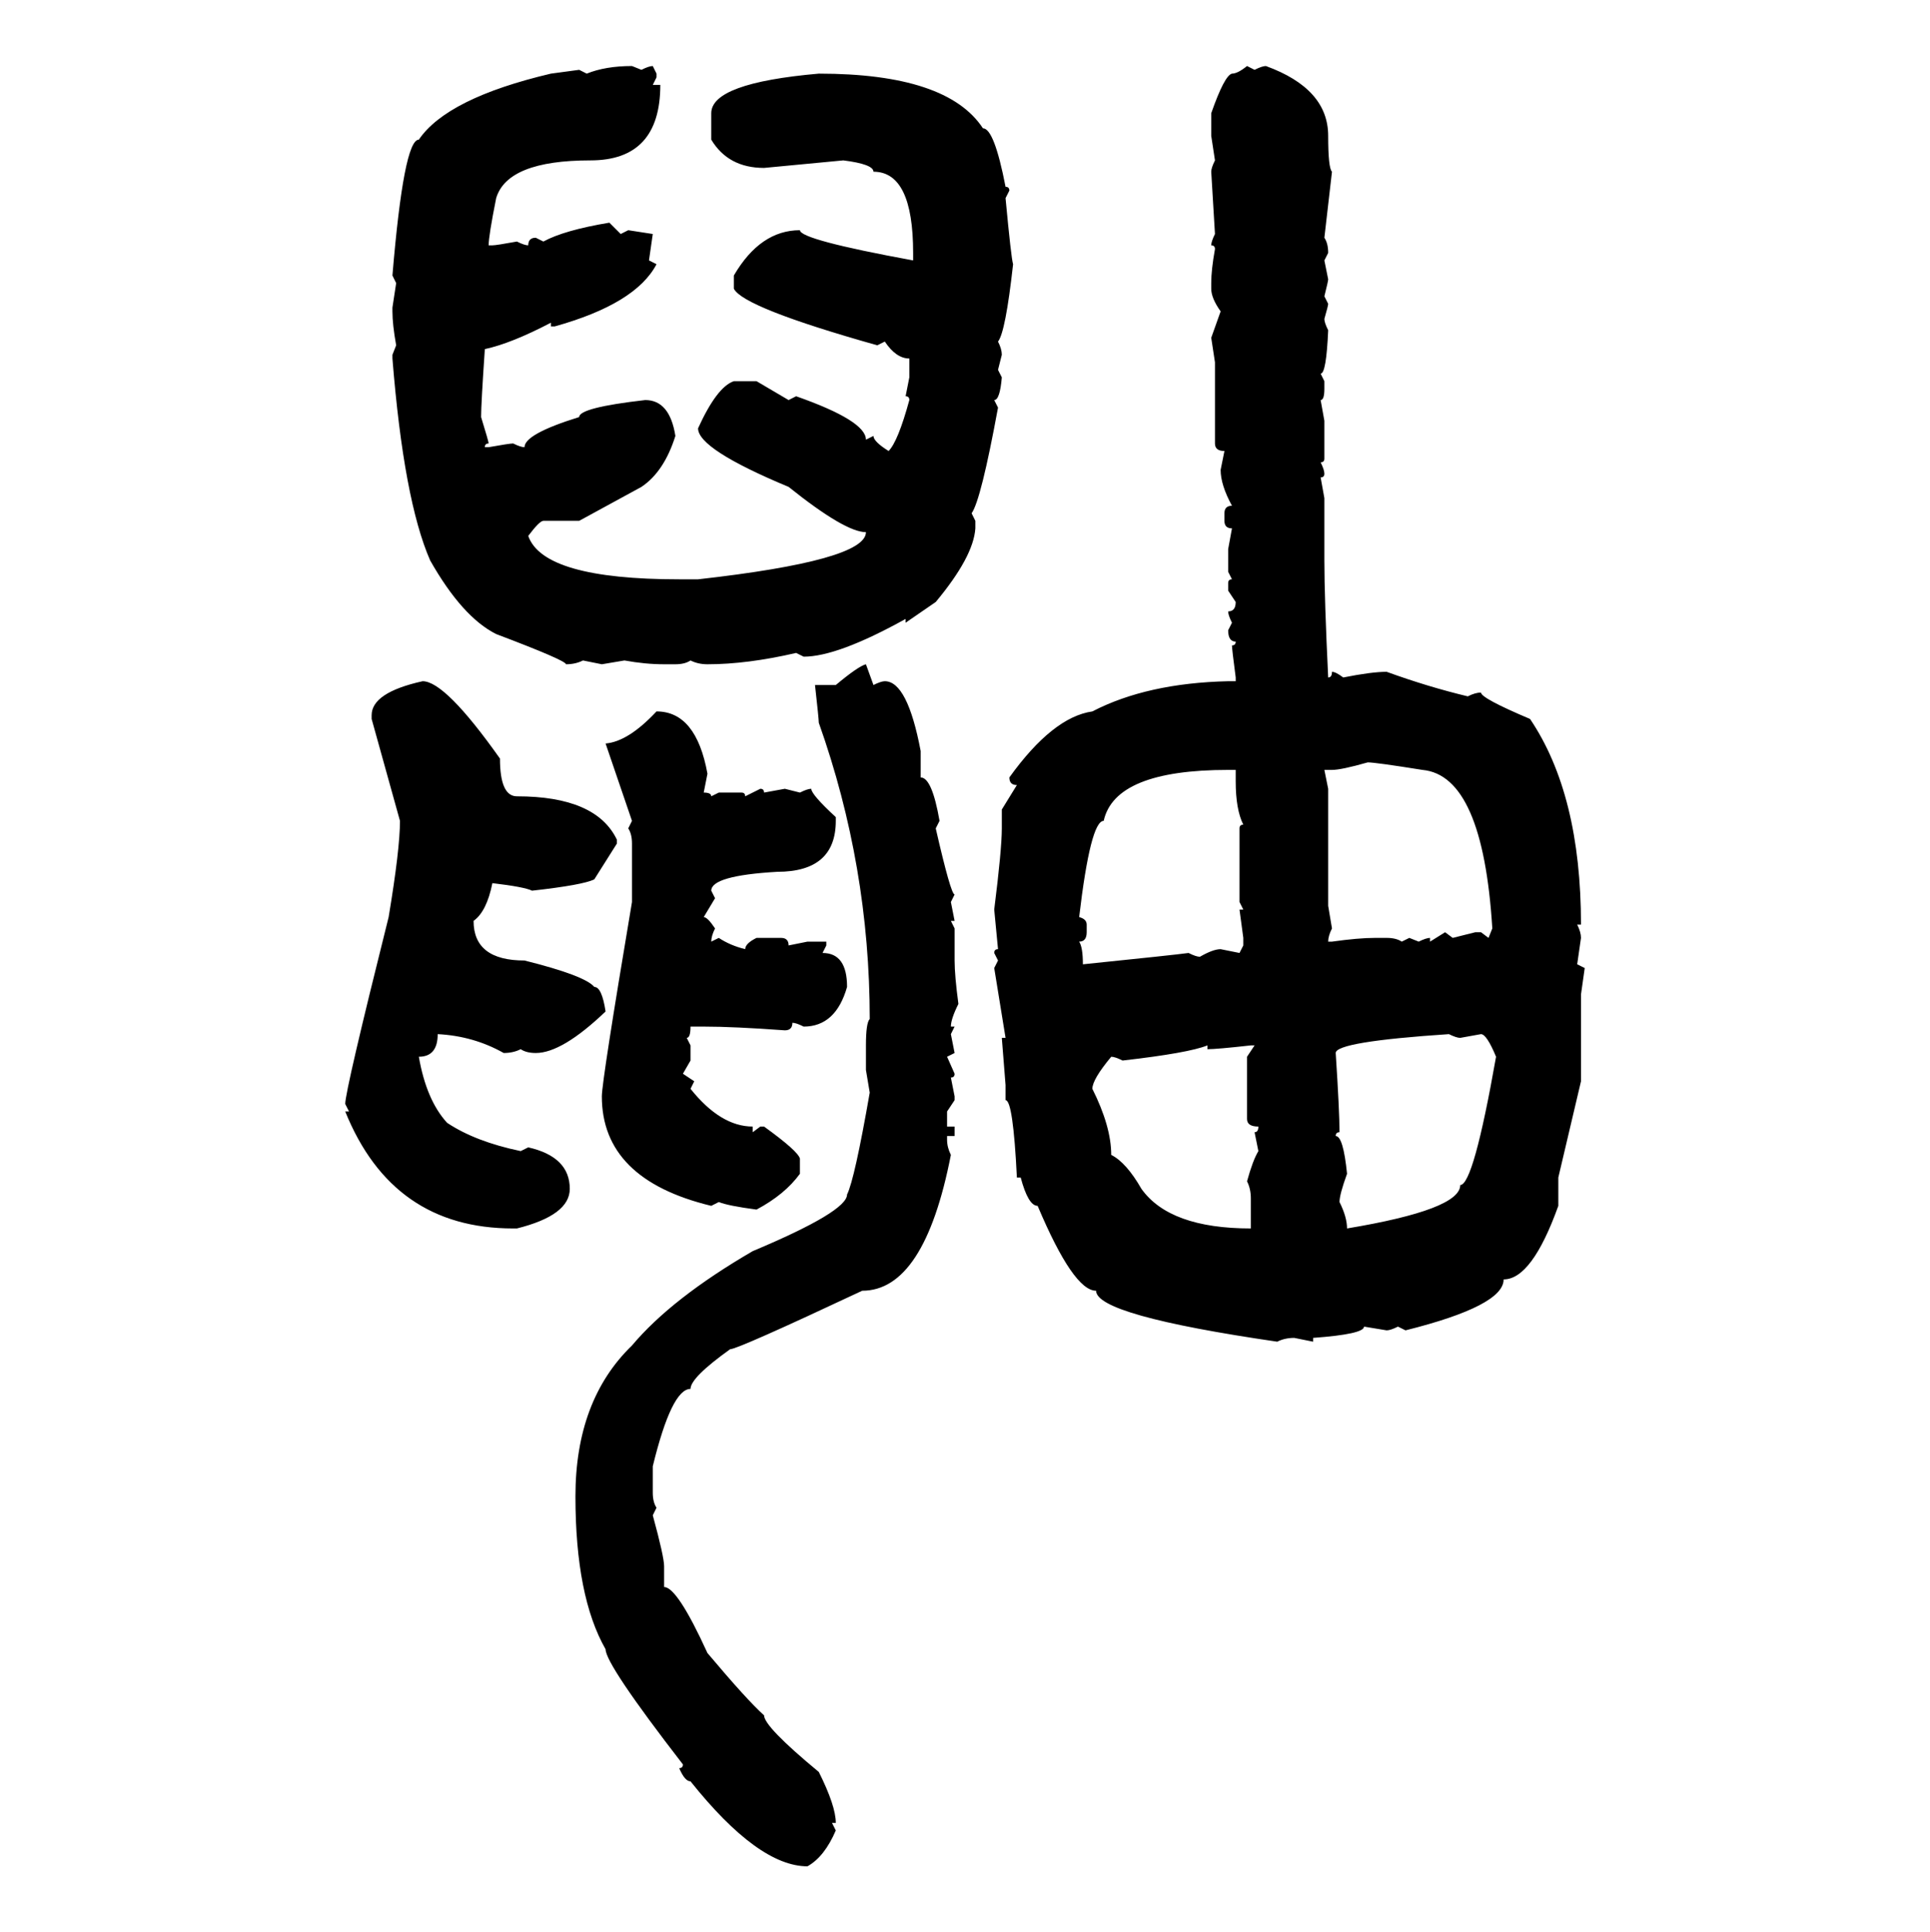 <svg xmlns="http://www.w3.org/2000/svg" xmlns:xlink="http://www.w3.org/1999/xlink" width="299.707" height="300"><path d="M98.14 10.25L98.14 10.25L99.61 10.84Q100.78 10.25 101.37 10.25L101.37 10.25L101.95 11.43L101.95 12.01L101.37 13.18L102.54 13.18Q102.54 24.90 91.70 24.90L91.70 24.90Q78.81 24.90 77.05 30.76L77.05 30.76Q75.88 36.62 75.88 38.09L75.88 38.09L76.46 38.09Q77.05 38.09 80.27 37.50L80.27 37.50Q81.45 38.09 82.03 38.09L82.03 38.09Q82.03 36.91 83.20 36.91L83.20 36.91L84.38 37.50Q87.60 35.74 94.63 34.57L94.63 34.57L96.39 36.33L97.56 35.74L101.37 36.33L100.78 40.43L101.95 41.02Q98.73 47.17 86.13 50.68L86.13 50.68L85.55 50.68L85.55 50.10Q79.39 53.32 75.29 54.20L75.29 54.20Q74.71 62.70 74.71 64.75L74.71 64.75Q75.88 68.55 75.88 68.85L75.88 68.85Q75.29 68.85 75.29 69.43L75.29 69.43L75.88 69.43Q79.10 68.85 79.69 68.85L79.69 68.85Q80.86 69.43 81.45 69.43L81.45 69.43Q81.45 67.38 89.94 64.75L89.94 64.75Q89.94 63.28 100.20 62.11L100.20 62.11Q104.00 62.11 104.88 67.68L104.88 67.68Q103.13 73.24 99.61 75.59L99.61 75.59L89.94 80.86L84.38 80.86Q83.79 80.86 82.03 83.20L82.03 83.20Q84.38 89.94 105.47 89.94L105.47 89.94L108.40 89.94Q134.47 87.01 134.47 82.62L134.47 82.62Q131.25 82.62 122.46 75.59L122.46 75.59Q108.40 69.73 108.40 66.50L108.40 66.50Q111.33 60.06 113.96 59.18L113.96 59.18L117.48 59.18L122.46 62.11L123.63 61.52Q134.47 65.33 134.47 68.26L134.47 68.26L135.64 67.68Q135.64 68.55 137.99 70.02L137.99 70.02Q139.45 68.55 141.21 62.11L141.21 62.11Q141.21 61.52 140.63 61.52L140.63 61.52L141.21 58.59L141.21 55.66Q139.16 55.66 137.40 53.03L137.40 53.03L136.23 53.61Q115.43 47.75 113.96 44.82L113.96 44.82L113.96 42.77Q118.07 35.74 124.22 35.74L124.22 35.74Q124.22 37.21 141.80 40.43L141.80 40.43L141.80 39.26Q141.80 26.66 135.64 26.66L135.64 26.66Q135.64 25.49 130.96 24.90L130.96 24.90L118.65 26.07Q113.09 26.07 110.45 21.68L110.45 21.68L110.45 17.58Q110.45 12.89 127.15 11.43L127.15 11.43Q147.07 11.43 152.64 19.92L152.64 19.92Q154.39 19.92 156.15 29.00L156.15 29.00Q156.74 29.00 156.74 29.59L156.74 29.59L156.15 30.76Q157.03 40.14 157.32 41.02L157.32 41.02Q156.15 51.56 154.98 53.03L154.98 53.03Q155.57 54.20 155.57 55.08L155.57 55.08L154.98 57.42L155.57 58.59Q155.27 62.11 154.39 62.11L154.39 62.11L154.98 63.28Q152.34 77.64 150.88 79.69L150.88 79.69L151.46 80.86L151.46 82.03Q151.17 86.43 145.31 93.46L145.31 93.46L140.63 96.68L140.63 96.09Q130.08 101.95 124.80 101.95L124.80 101.95L123.63 101.37Q116.02 103.13 109.86 103.13L109.86 103.13Q108.40 103.13 107.23 102.54L107.23 102.54Q106.35 103.13 104.88 103.13L104.88 103.13L103.13 103.13Q100.20 103.13 96.97 102.54L96.97 102.54L93.46 103.13L90.53 102.54Q89.36 103.13 87.89 103.13L87.89 103.13Q87.89 102.54 77.05 98.44L77.05 98.44Q71.78 95.80 66.80 87.01L66.80 87.01Q62.70 77.64 60.94 55.66L60.94 55.66L60.94 55.08L61.52 53.61Q60.94 50.39 60.94 48.34L60.94 48.34L60.94 47.75L61.52 43.95L60.94 42.77Q62.70 21.68 65.04 21.68L65.04 21.68Q69.43 15.23 85.55 11.43L85.55 11.43L89.94 10.84L91.11 11.43Q94.04 10.25 98.14 10.25ZM193.65 10.25L193.65 10.25L194.82 10.84Q196.00 10.25 196.58 10.25L196.58 10.25Q206.25 13.77 206.25 21.09L206.25 21.09Q206.25 26.07 206.84 26.66L206.84 26.66L205.66 36.91Q206.25 37.79 206.25 39.26L206.25 39.26L205.66 40.43L206.25 43.36Q206.25 43.65 205.66 46.00L205.66 46.00L206.25 47.17Q206.25 47.46 205.66 49.51L205.66 49.51Q205.66 50.10 206.25 51.27L206.25 51.27Q205.96 58.01 205.08 58.01L205.08 58.01L205.66 59.18L205.66 60.35Q205.66 62.11 205.08 62.11L205.08 62.11L205.66 65.33L205.66 71.19Q205.66 71.78 205.08 71.78L205.08 71.78Q205.66 72.95 205.66 73.54L205.66 73.54Q205.66 74.12 205.08 74.12L205.08 74.12L205.66 77.34L205.66 87.01Q205.66 92.87 206.25 105.18L206.25 105.18Q206.84 105.18 206.84 104.30L206.84 104.30Q207.42 104.30 208.59 105.18L208.59 105.18Q212.99 104.30 215.33 104.30L215.33 104.30Q221.78 106.64 227.93 108.11L227.93 108.11Q229.10 107.52 229.98 107.52L229.98 107.52Q229.98 108.40 237.60 111.62L237.60 111.62Q245.51 123.34 245.51 143.55L245.51 143.55L244.92 143.55Q245.51 144.73 245.51 145.61L245.51 145.61L244.92 149.71L246.09 150.29L245.51 154.39L245.51 167.87L241.99 182.81L241.99 187.21Q237.89 198.63 233.50 198.63L233.50 198.63Q233.50 202.73 218.26 206.54L218.26 206.54L217.09 205.96Q215.92 206.54 215.33 206.54L215.33 206.54L211.82 205.96Q211.82 207.13 203.91 207.71L203.91 207.71L203.91 208.30L200.98 207.71Q199.51 207.71 198.34 208.30L198.34 208.30Q170.21 204.20 170.21 200.39L170.21 200.39Q166.70 200.39 161.13 187.21L161.13 187.21Q159.67 187.21 158.50 182.81L158.50 182.81L157.91 182.81Q157.32 170.80 156.15 170.80L156.15 170.80L156.15 168.46L155.57 161.13L156.15 161.13L154.39 150.29L154.98 149.12L154.39 147.95Q154.39 147.36 154.98 147.36L154.98 147.36L154.39 141.21Q155.57 131.84 155.57 128.61L155.57 128.61L155.57 125.68L157.91 121.88Q156.74 121.88 156.74 120.70L156.74 120.70Q163.48 111.33 169.63 110.45L169.63 110.45Q178.13 106.05 190.72 105.76L190.72 105.76L191.89 105.76L191.89 105.18Q191.31 100.78 191.31 100.20L191.31 100.20Q191.89 100.20 191.89 99.61L191.89 99.61Q190.72 99.61 190.72 97.85L190.72 97.85L191.31 96.68Q190.72 95.51 190.72 94.92L190.72 94.92Q191.89 94.92 191.89 93.46L191.89 93.46L190.72 91.70L190.72 90.53Q190.72 89.94 191.31 89.94L191.31 89.94L190.72 88.77L190.72 85.25L191.31 82.03Q190.14 82.03 190.14 80.86L190.14 80.86L190.14 79.69Q190.14 78.52 191.31 78.52L191.31 78.52Q189.55 75.29 189.55 72.95L189.55 72.95L190.14 70.02Q188.67 70.02 188.67 68.85L188.67 68.85L188.67 56.25L188.09 52.44L189.55 48.34Q188.09 46.29 188.09 44.82L188.09 44.82L188.09 43.95Q188.09 41.89 188.67 38.67L188.67 38.67Q188.67 38.09 188.09 38.09L188.09 38.09Q188.09 37.50 188.67 36.33L188.67 36.33L188.09 26.66Q188.09 26.07 188.67 24.90L188.67 24.90L188.09 21.09L188.09 17.58Q190.14 11.72 191.31 11.43L191.31 11.43Q192.19 11.43 193.65 10.25ZM134.47 103.13L134.47 103.13L135.64 106.35Q136.82 105.76 137.40 105.76L137.40 105.76Q140.92 105.76 142.97 116.60L142.97 116.60L142.97 120.70Q144.73 120.70 145.90 127.44L145.90 127.44L145.31 128.61Q147.66 138.87 148.24 138.87L148.24 138.87L147.66 140.04L148.24 142.97L147.66 142.97L148.24 144.14L148.24 149.12Q148.24 151.46 148.83 155.86L148.83 155.86Q147.66 158.20 147.66 159.38L147.66 159.38L148.24 159.38L147.66 160.55L148.24 163.48L147.07 164.06L148.24 166.70Q148.24 167.29 147.66 167.29L147.66 167.29L148.24 170.21L148.24 170.80L147.07 172.56L147.07 174.90L148.24 174.90L148.24 176.37L147.07 176.37L147.07 176.95Q147.07 178.13 147.66 179.30L147.66 179.30Q143.55 200.39 133.89 200.39L133.89 200.39Q114.55 209.47 113.38 209.47L113.38 209.47Q107.23 213.87 107.23 215.63L107.23 215.63Q104.30 215.63 101.37 227.64L101.37 227.64L101.37 231.74Q101.37 233.20 101.95 234.08L101.95 234.08L101.37 235.25Q103.13 241.70 103.13 243.16L103.13 243.16L103.13 246.39Q105.18 246.39 109.86 256.64L109.86 256.64Q116.02 263.96 118.65 266.31L118.65 266.31Q118.65 268.07 127.15 275.10L127.15 275.10Q129.79 280.37 129.79 283.01L129.79 283.01L129.20 283.01L129.79 284.18Q128.03 288.28 125.39 289.75L125.39 289.75Q117.77 289.75 107.23 276.56L107.23 276.56Q106.35 276.56 105.47 274.51L105.47 274.51Q106.05 274.51 106.05 273.93L106.05 273.93Q94.04 258.40 94.04 256.05L94.04 256.05Q89.36 247.85 89.36 232.32L89.36 232.32Q89.36 217.38 98.14 208.89L98.14 208.89Q104.30 201.56 116.89 194.24L116.89 194.24Q131.54 188.09 131.54 185.45L131.54 185.45Q132.71 183.11 135.06 169.63L135.06 169.63L134.47 166.11L134.47 162.30Q134.47 158.79 135.06 158.20L135.06 158.20Q135.06 134.47 127.15 112.21L127.15 112.21Q127.15 111.62 126.56 106.35L126.56 106.35L129.79 106.35Q133.30 103.42 134.47 103.13ZM65.63 105.76L65.63 105.76Q69.14 105.76 77.64 117.77L77.64 117.77Q77.64 123.63 80.27 123.63L80.27 123.63Q92.58 123.63 95.80 130.37L95.80 130.37L95.80 130.96L92.29 136.52Q90.53 137.40 82.62 138.28L82.62 138.28Q81.45 137.70 76.46 137.11L76.46 137.11Q75.59 141.50 73.54 142.97L73.54 142.97Q73.54 149.12 81.45 149.12L81.45 149.12Q90.82 151.46 92.29 153.22L92.29 153.22Q93.46 153.22 94.04 157.03L94.04 157.03Q87.30 163.48 83.20 163.48L83.20 163.48Q81.74 163.48 80.86 162.89L80.86 162.89Q79.69 163.48 78.22 163.48L78.22 163.48Q73.54 160.84 67.97 160.55L67.97 160.55Q67.97 164.06 65.04 164.06L65.04 164.06Q66.21 170.80 69.43 174.32L69.43 174.32Q73.83 177.25 80.86 178.71L80.86 178.71L82.03 178.13Q88.48 179.59 88.48 184.57L88.48 184.57Q88.48 188.67 80.27 190.72L80.27 190.72L79.69 190.72Q60.94 190.72 53.61 172.56L53.61 172.56L54.20 172.56L53.61 171.39Q53.61 169.34 60.35 142.38L60.35 142.38Q62.11 131.84 62.11 127.44L62.11 127.44L57.71 111.62L57.71 111.04Q57.71 107.52 65.63 105.76ZM101.95 110.45L101.95 110.45Q108.11 110.45 109.86 120.12L109.86 120.12L109.28 123.05Q110.45 123.05 110.45 123.63L110.45 123.63L111.62 123.05L115.14 123.05Q115.72 123.05 115.72 123.63L115.72 123.63L118.07 122.46Q118.65 122.46 118.65 123.05L118.65 123.05L121.88 122.46L124.22 123.05Q125.39 122.46 125.98 122.46L125.98 122.46Q125.98 123.34 129.79 126.86L129.79 126.86L129.79 127.44Q129.79 135.35 120.70 135.35L120.70 135.35Q110.45 135.94 110.45 138.28L110.45 138.28L111.04 139.45L109.28 142.38Q109.86 142.38 111.04 144.14L111.04 144.14Q110.45 145.31 110.45 146.19L110.45 146.19L111.62 145.61Q113.38 146.78 115.72 147.36L115.72 147.36Q115.72 146.48 117.48 145.61L117.48 145.61L121.29 145.61Q122.46 145.61 122.46 146.78L122.46 146.78L125.39 146.19L128.32 146.19L128.32 146.78L127.73 147.95Q131.54 147.95 131.54 153.22L131.54 153.22Q129.79 159.38 124.80 159.38L124.80 159.38Q123.63 158.79 123.05 158.79L123.05 158.79Q123.05 159.96 121.88 159.96L121.88 159.96Q113.96 159.38 109.28 159.38L109.28 159.38L107.23 159.38Q107.23 161.13 106.64 161.13L106.64 161.13L107.23 162.30L107.23 164.65L106.05 166.70L107.81 167.87L107.23 169.04Q111.91 174.90 116.89 174.90L116.89 174.90L116.89 175.78L118.07 174.90L118.65 174.90Q123.93 178.71 124.22 179.88L124.22 179.88L124.22 182.23Q121.88 185.45 117.48 187.79L117.48 187.79Q113.09 187.21 111.62 186.62L111.62 186.62L110.45 187.21Q93.46 183.11 93.46 170.21L93.46 170.21Q93.46 167.87 98.14 140.04L98.14 140.04L98.14 130.96Q98.14 129.49 97.56 128.61L97.56 128.61L98.14 127.44L94.04 115.43Q97.56 115.14 101.95 110.45ZM206.84 119.53L206.84 119.53L205.66 119.53L206.25 122.46L206.25 140.63L206.84 144.14Q206.25 145.31 206.25 146.19L206.25 146.19L206.84 146.19Q210.94 145.61 213.57 145.61L213.57 145.61L215.33 145.61Q216.80 145.61 217.68 146.19L217.68 146.19L218.85 145.61L220.31 146.19Q221.48 145.61 222.07 145.61L222.07 145.61L222.07 146.19L224.41 144.73L225.59 145.61L229.10 144.73L229.98 144.73L231.15 145.61L231.74 144.14Q230.27 120.41 220.90 119.53L220.90 119.53Q213.57 118.36 212.40 118.36L212.40 118.36Q208.30 119.53 206.84 119.53ZM167.58 142.38L167.58 142.38Q168.75 142.68 168.75 143.55L168.75 143.55L168.75 144.73Q168.75 146.19 167.58 146.19L167.58 146.19Q168.16 147.07 168.16 149.71L168.16 149.71Q182.52 148.24 184.57 147.95L184.57 147.95Q185.74 148.54 186.33 148.54L186.33 148.54Q188.38 147.36 189.55 147.36L189.55 147.36L192.48 147.95L193.07 146.78L193.07 145.61L192.48 141.21L193.07 141.21L192.48 140.04L192.48 128.61Q192.48 128.03 193.07 128.03L193.07 128.03Q191.89 125.68 191.89 121.29L191.89 121.29L191.89 119.53L190.72 119.53Q173.14 119.53 171.39 127.44L171.39 127.44Q169.34 127.44 167.58 142.38ZM207.42 163.48L207.42 163.48Q208.01 172.56 208.01 175.78L208.01 175.78Q207.42 175.78 207.42 176.37L207.42 176.37Q208.59 176.37 209.18 182.23L209.18 182.23Q208.01 185.45 208.01 186.62L208.01 186.62Q209.18 188.96 209.18 190.72L209.18 190.72Q226.76 187.79 226.76 183.98L226.76 183.98Q228.81 183.98 232.32 164.06L232.32 164.06Q230.86 160.55 229.98 160.55L229.98 160.55L226.76 161.13Q226.17 161.13 225 160.55L225 160.55Q207.42 161.72 207.42 163.48ZM174.32 164.65L174.32 164.65Q173.14 164.06 172.56 164.06L172.56 164.06Q169.63 167.58 169.63 169.04L169.63 169.04Q172.56 174.90 172.56 179.30L172.56 179.30Q174.90 180.47 177.25 184.57L177.25 184.57Q181.64 190.72 194.24 190.72L194.24 190.72L194.24 186.04Q194.24 184.57 193.65 183.40L193.65 183.40Q194.53 180.18 195.41 178.71L195.41 178.71L194.82 175.78Q195.41 175.78 195.41 174.90L195.41 174.90Q193.65 174.90 193.65 173.73L193.65 173.73L193.65 164.06L194.82 162.30L194.24 162.30Q188.96 162.89 187.50 162.89L187.50 162.89L187.50 162.30Q184.57 163.48 174.32 164.65Z"/></svg>